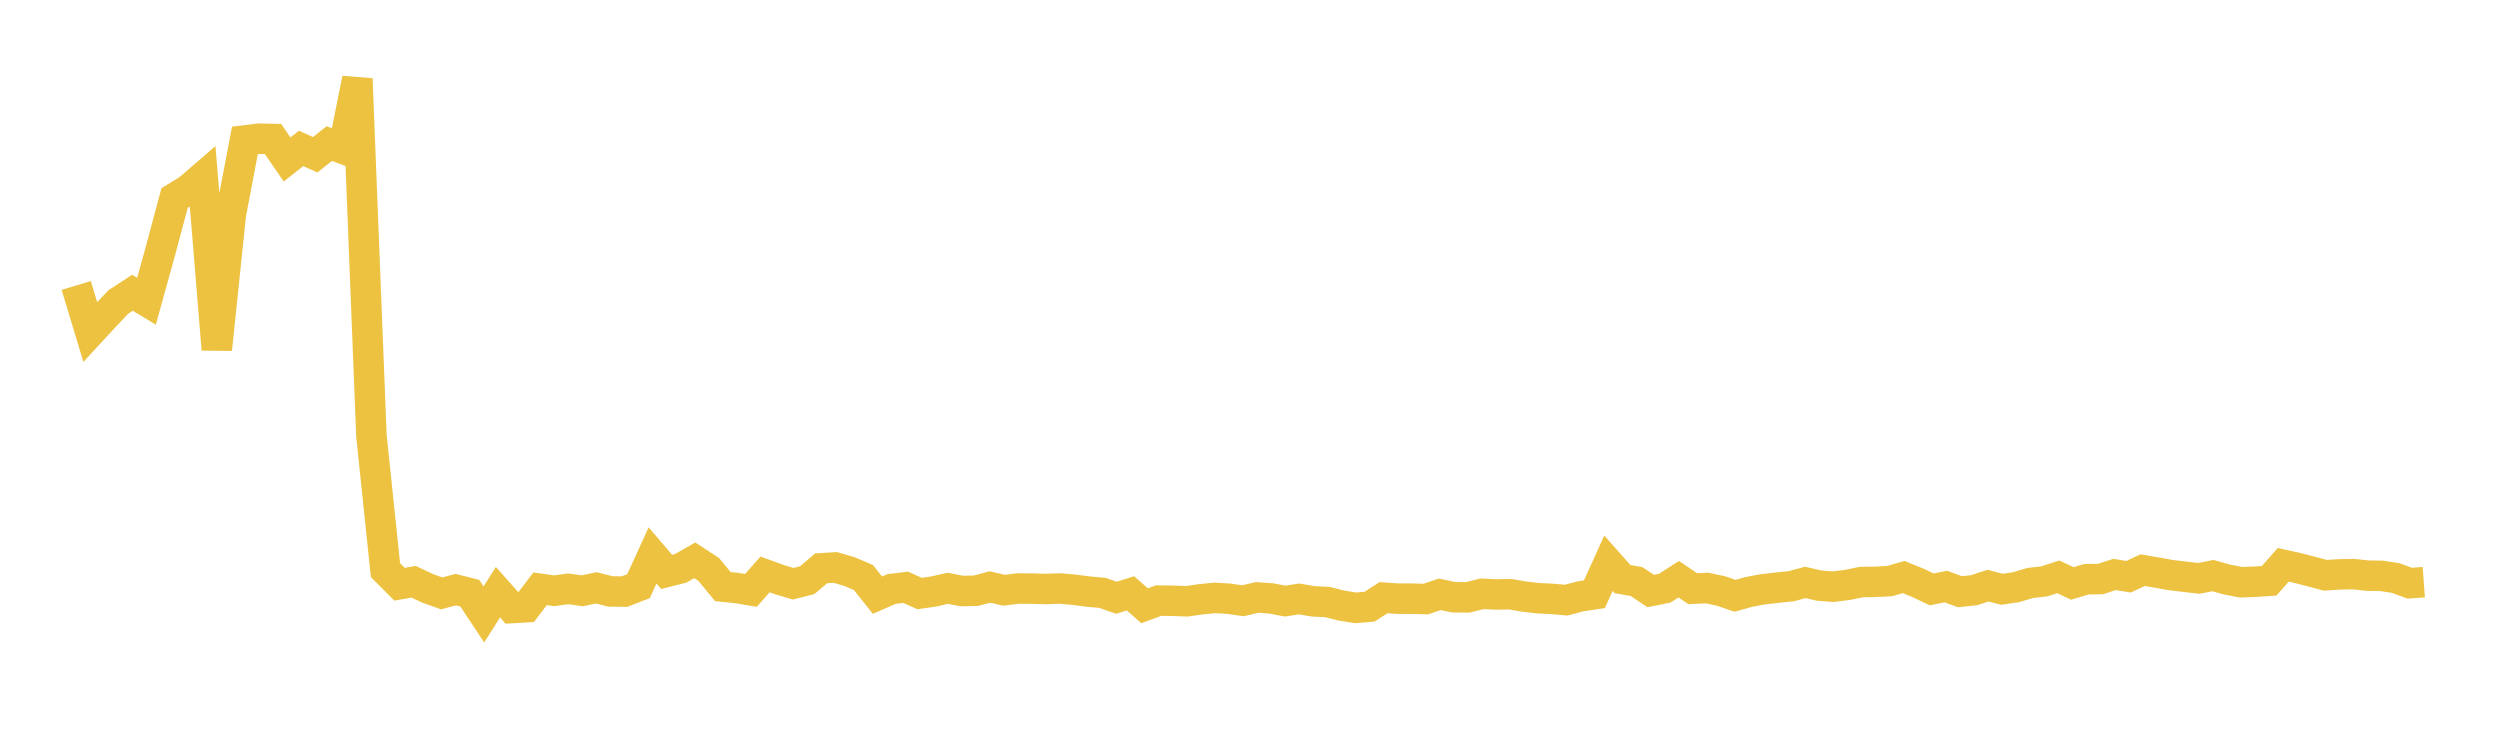 <svg width="164" height="48" xmlns="http://www.w3.org/2000/svg" xmlns:xlink="http://www.w3.org/1999/xlink"><path fill="none" stroke="rgb(237,194,64)" stroke-width="2" d="M5,18.725L5.922,21.779L6.844,20.778L7.766,19.808L8.689,19.204L9.611,19.761L10.533,16.43L11.455,12.989L12.377,12.422L13.299,11.624L14.222,22.92L15.144,14.06L16.066,9.212L16.988,9.099L17.91,9.118L18.832,10.461L19.754,9.735L20.677,10.153L21.599,9.418L22.521,9.768L23.443,5.169L24.365,28.577L25.287,37.401L26.21,38.325L27.132,38.163L28.054,38.596L28.976,38.927L29.898,38.681L30.82,38.915L31.743,40.306L32.665,38.849L33.587,39.886L34.509,39.832L35.431,38.624L36.353,38.754L37.275,38.627L38.198,38.756L39.12,38.561L40.042,38.798L40.964,38.81L41.886,38.452L42.808,36.435L43.731,37.517L44.653,37.283L45.575,36.757L46.497,37.36L47.419,38.482L48.341,38.577L49.263,38.731L50.186,37.682L51.108,38.018L52.03,38.294L52.952,38.061L53.874,37.28L54.796,37.225L55.719,37.493L56.641,37.887L57.563,39.043L58.485,38.639L59.407,38.525L60.329,38.936L61.251,38.802L62.174,38.593L63.096,38.771L64.018,38.753L64.94,38.507L65.862,38.721L66.784,38.606L67.707,38.613L68.629,38.639L69.551,38.607L70.473,38.69L71.395,38.809L72.317,38.892L73.24,39.213L74.162,38.924L75.084,39.738L76.006,39.398L76.928,39.411L77.85,39.445L78.772,39.312L79.695,39.222L80.617,39.277L81.539,39.41L82.461,39.192L83.383,39.256L84.305,39.43L85.228,39.292L86.15,39.447L87.072,39.494L87.994,39.725L88.916,39.875L89.838,39.799L90.76,39.207L91.683,39.273L92.605,39.272L93.527,39.3L94.449,38.988L95.371,39.183L96.293,39.185L97.216,38.955L98.138,38.997L99.06,38.979L99.982,39.136L100.904,39.243L101.826,39.288L102.749,39.369L103.671,39.121L104.593,38.983L105.515,36.949L106.437,37.988L107.359,38.151L108.281,38.77L109.204,38.587L110.126,37.995L111.048,38.62L111.97,38.572L112.892,38.766L113.814,39.085L114.737,38.828L115.659,38.656L116.581,38.552L117.503,38.456L118.425,38.207L119.347,38.419L120.269,38.486L121.192,38.369L122.114,38.182L123.036,38.169L123.958,38.119L124.88,37.855L125.802,38.231L126.725,38.664L127.647,38.477L128.569,38.816L129.491,38.72L130.413,38.418L131.335,38.657L132.257,38.516L133.18,38.244L134.102,38.139L135.024,37.841L135.946,38.274L136.868,37.998L137.79,37.985L138.713,37.685L139.635,37.834L140.557,37.402L141.479,37.558L142.401,37.726L143.323,37.835L144.246,37.941L145.168,37.759L146.09,38.015L147.012,38.196L147.934,38.161L148.856,38.1L149.778,37.053L150.701,37.256L151.623,37.493L152.545,37.739L153.467,37.679L154.389,37.662L155.311,37.762L156.234,37.776L157.156,37.92L158.078,38.257L159,38.19"></path></svg>